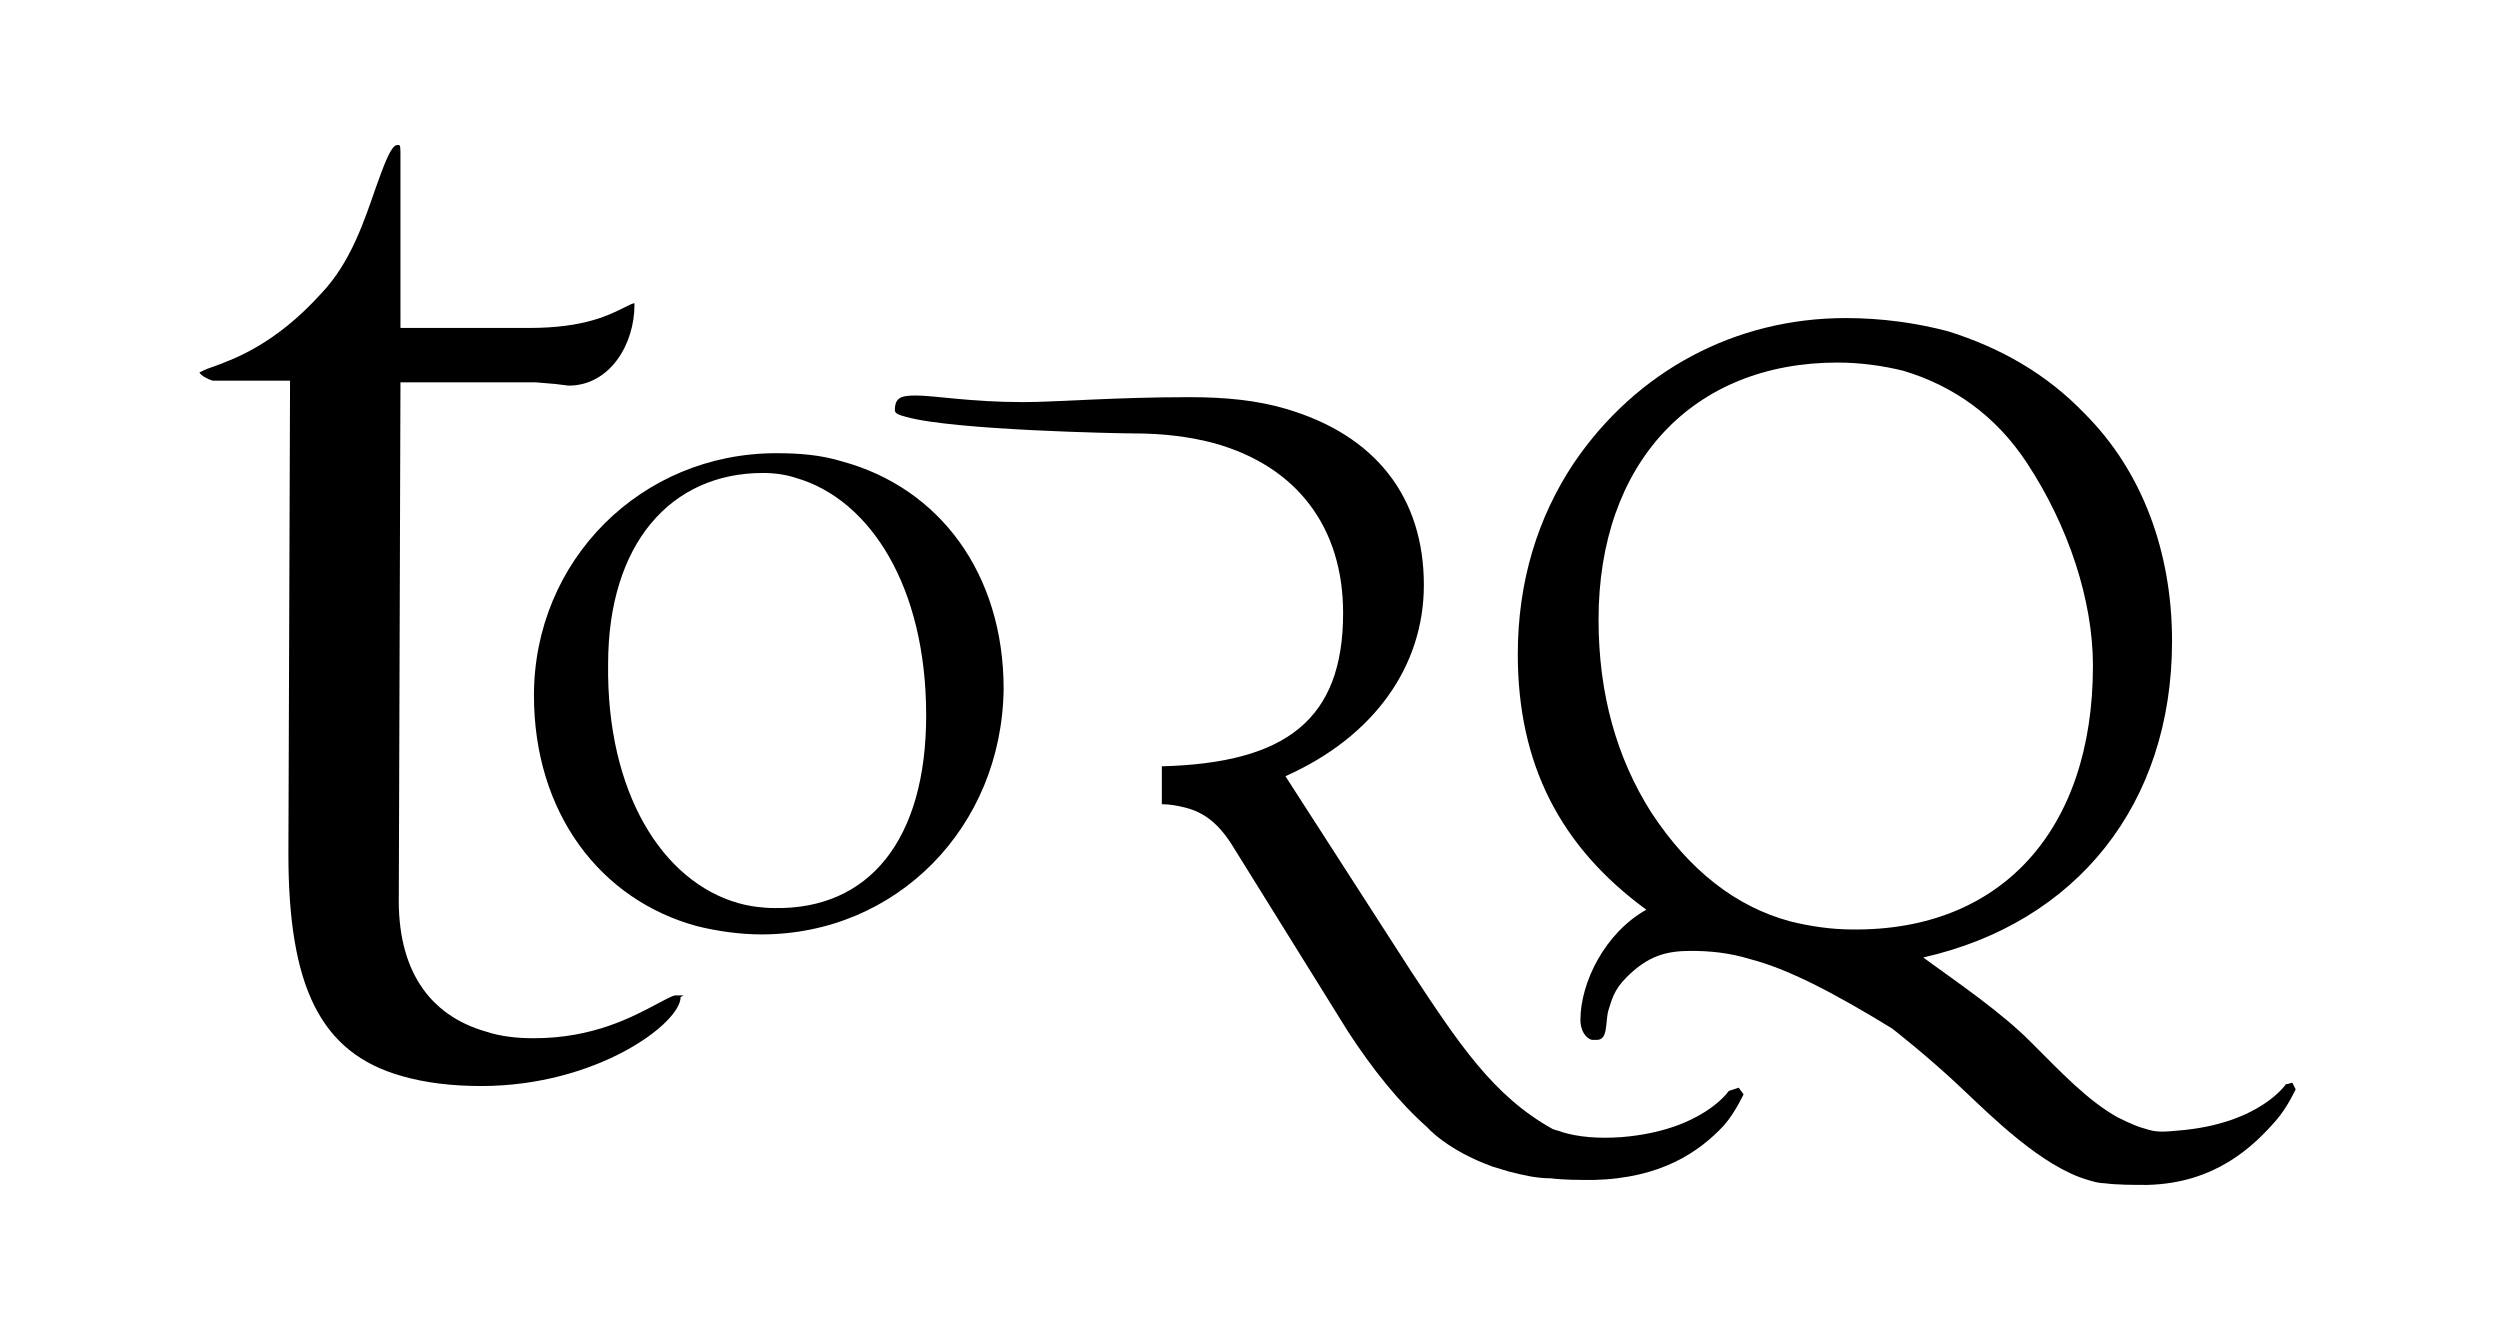 <svg width="151.7" height="80.7" xmlns="http://www.w3.org/2000/svg" viewBox="0 0 151.7 80.7" style="enable-background:new 0 0 151.7 80.7" xml:space="preserve"><switch><g><path d="m139.1 65.7-.4.1s-1.6 2.4-6.5 2.8c-1 .1-1.4.1-2-.1-.4-.1-.9-.3-1.7-.7-1.8-1-3.4-2.7-5.3-4.6-1.8-1.8-4.3-3.5-6.5-5.1 9.3-2.1 15.1-9.3 15.1-19.2 0-5.4-1.8-10.3-5.3-13.8-2.3-2.4-5.1-4-8.3-5-1.9-.5-4-.8-6.2-.8-6.7 0-12.7 3.2-16.5 8.8-2.2 3.3-3.4 7.2-3.4 11.6 0 6.7 2.6 11.7 7.8 15.5-2.5 1.4-4 4.4-4 6.7 0 .6.3 1.1.7 1.2h.3c.7 0 .5-1.1.7-1.8.2-.6.3-1.2 1.1-2 1.3-1.3 2.4-1.6 3.9-1.6 1.1 0 2.3.1 3.6.5 2.3.6 5 2 8.6 4.2 0 0 2.2 1.7 4.3 3.7 1.7 1.6 4.8 4.7 7.6 5.5.3.1.7.2 1 .2.8.1 1.7.1 2.6.1 4.1-.1 6.4-2.3 7.8-3.9.7-.8 1.2-1.9 1.2-1.9l-.2-.4zm-26.7-9.3c-1.3 0-2.6-.2-3.8-.5-3.3-.9-6.1-3.1-8.4-6.6C98.1 46 97 42.1 97 37.6c0-9.5 5.7-15.6 14.5-15.6 1.4 0 2.8.2 4 .5 3 .9 5.6 2.7 7.5 5.6 2.5 3.8 4 8.3 4 12.3 0 10-5.6 16.1-14.6 16z"/><path d="M104.9 66.2s-1.6 2.4-6.5 2.8c-1.4.1-2.6 0-3.6-.3-.2-.1-.4-.1-.6-.2-3.6-2-5.7-5.2-8.6-9.6L78 47.1c5.4-2.4 8.4-6.7 8.4-11.6 0-5.3-2.9-9.1-8.4-10.7-1.7-.5-3.6-.7-5.8-.7-4.6 0-8.1.3-10.1.3-3.2 0-5.4-.4-6.5-.4-.9 0-1.3.1-1.3.9 0 .2.3.3.7.4 2.8.8 12.9 1 13.8 1 1.8 0 3.4.2 4.9.6 5 1.4 7.8 5.1 7.8 10.3 0 6.5-3.5 9.1-11 9.3v2.3c.5 0 1 .1 1.4.2 1.2.3 2.1 1 3 2.5l6.9 11.1c1.5 2.3 3.1 4.3 4.8 5.8 0 0 1.2 1.4 4 2.4.3.1.7.2 1 .3.8.2 1.6.4 2.5.4.8.1 1.7.1 2.6.1 4.1-.1 6.4-1.7 7.9-3.3.7-.8 1.2-1.9 1.2-1.9l-.3-.4-.6.2zM51.1 28c-1.3-.4-2.6-.5-4-.5-8.2 0-14.7 6.5-14.7 14.7 0 7.1 4 12.4 9.9 14 1.2.3 2.6.5 3.9.5 8.2 0 14.6-6.5 14.7-14.9 0-7-3.9-12.2-9.8-13.8zM47 55.1c-.7 0-1.5-.1-2.2-.3-4.6-1.3-8-6.7-7.9-14.5 0-7.3 3.8-11.6 9.4-11.6.7 0 1.4.1 2 .3 4.5 1.3 7.9 6.6 7.9 14.4 0 7.6-3.5 11.8-9.2 11.7z"/><path d="M41.4 60.4H41c-.2 0-.7.3-1.1.5-1.5.8-3.9 2.1-7.5 2.1-1 0-2-.1-2.9-.4-3.5-1-5.4-3.8-5.3-8.3l.1-31.1h8.2l1.2.1.8.1c2.5 0 4-2.5 4-4.9v-.1c-.1 0-.3.1-.5.2-1 .5-2.5 1.3-5.9 1.3h-7.8V9.5c0-.5 0-.7-.1-.7h-.1c-.4 0-.9 1.5-1.3 2.6-.7 2-1.5 4.5-3.3 6.4-2.8 3.1-5.3 4-6.7 4.5-.3.1-.5.2-.7.3.1.2.5.4.8.5H17.6l-.1 28.7c0 8 1.9 12.1 6.9 13.5 1.4.4 3 .6 4.8.6 7 0 12.1-3.8 12.1-5.4.2-.1.2-.1.1-.1z"/></g></switch></svg>